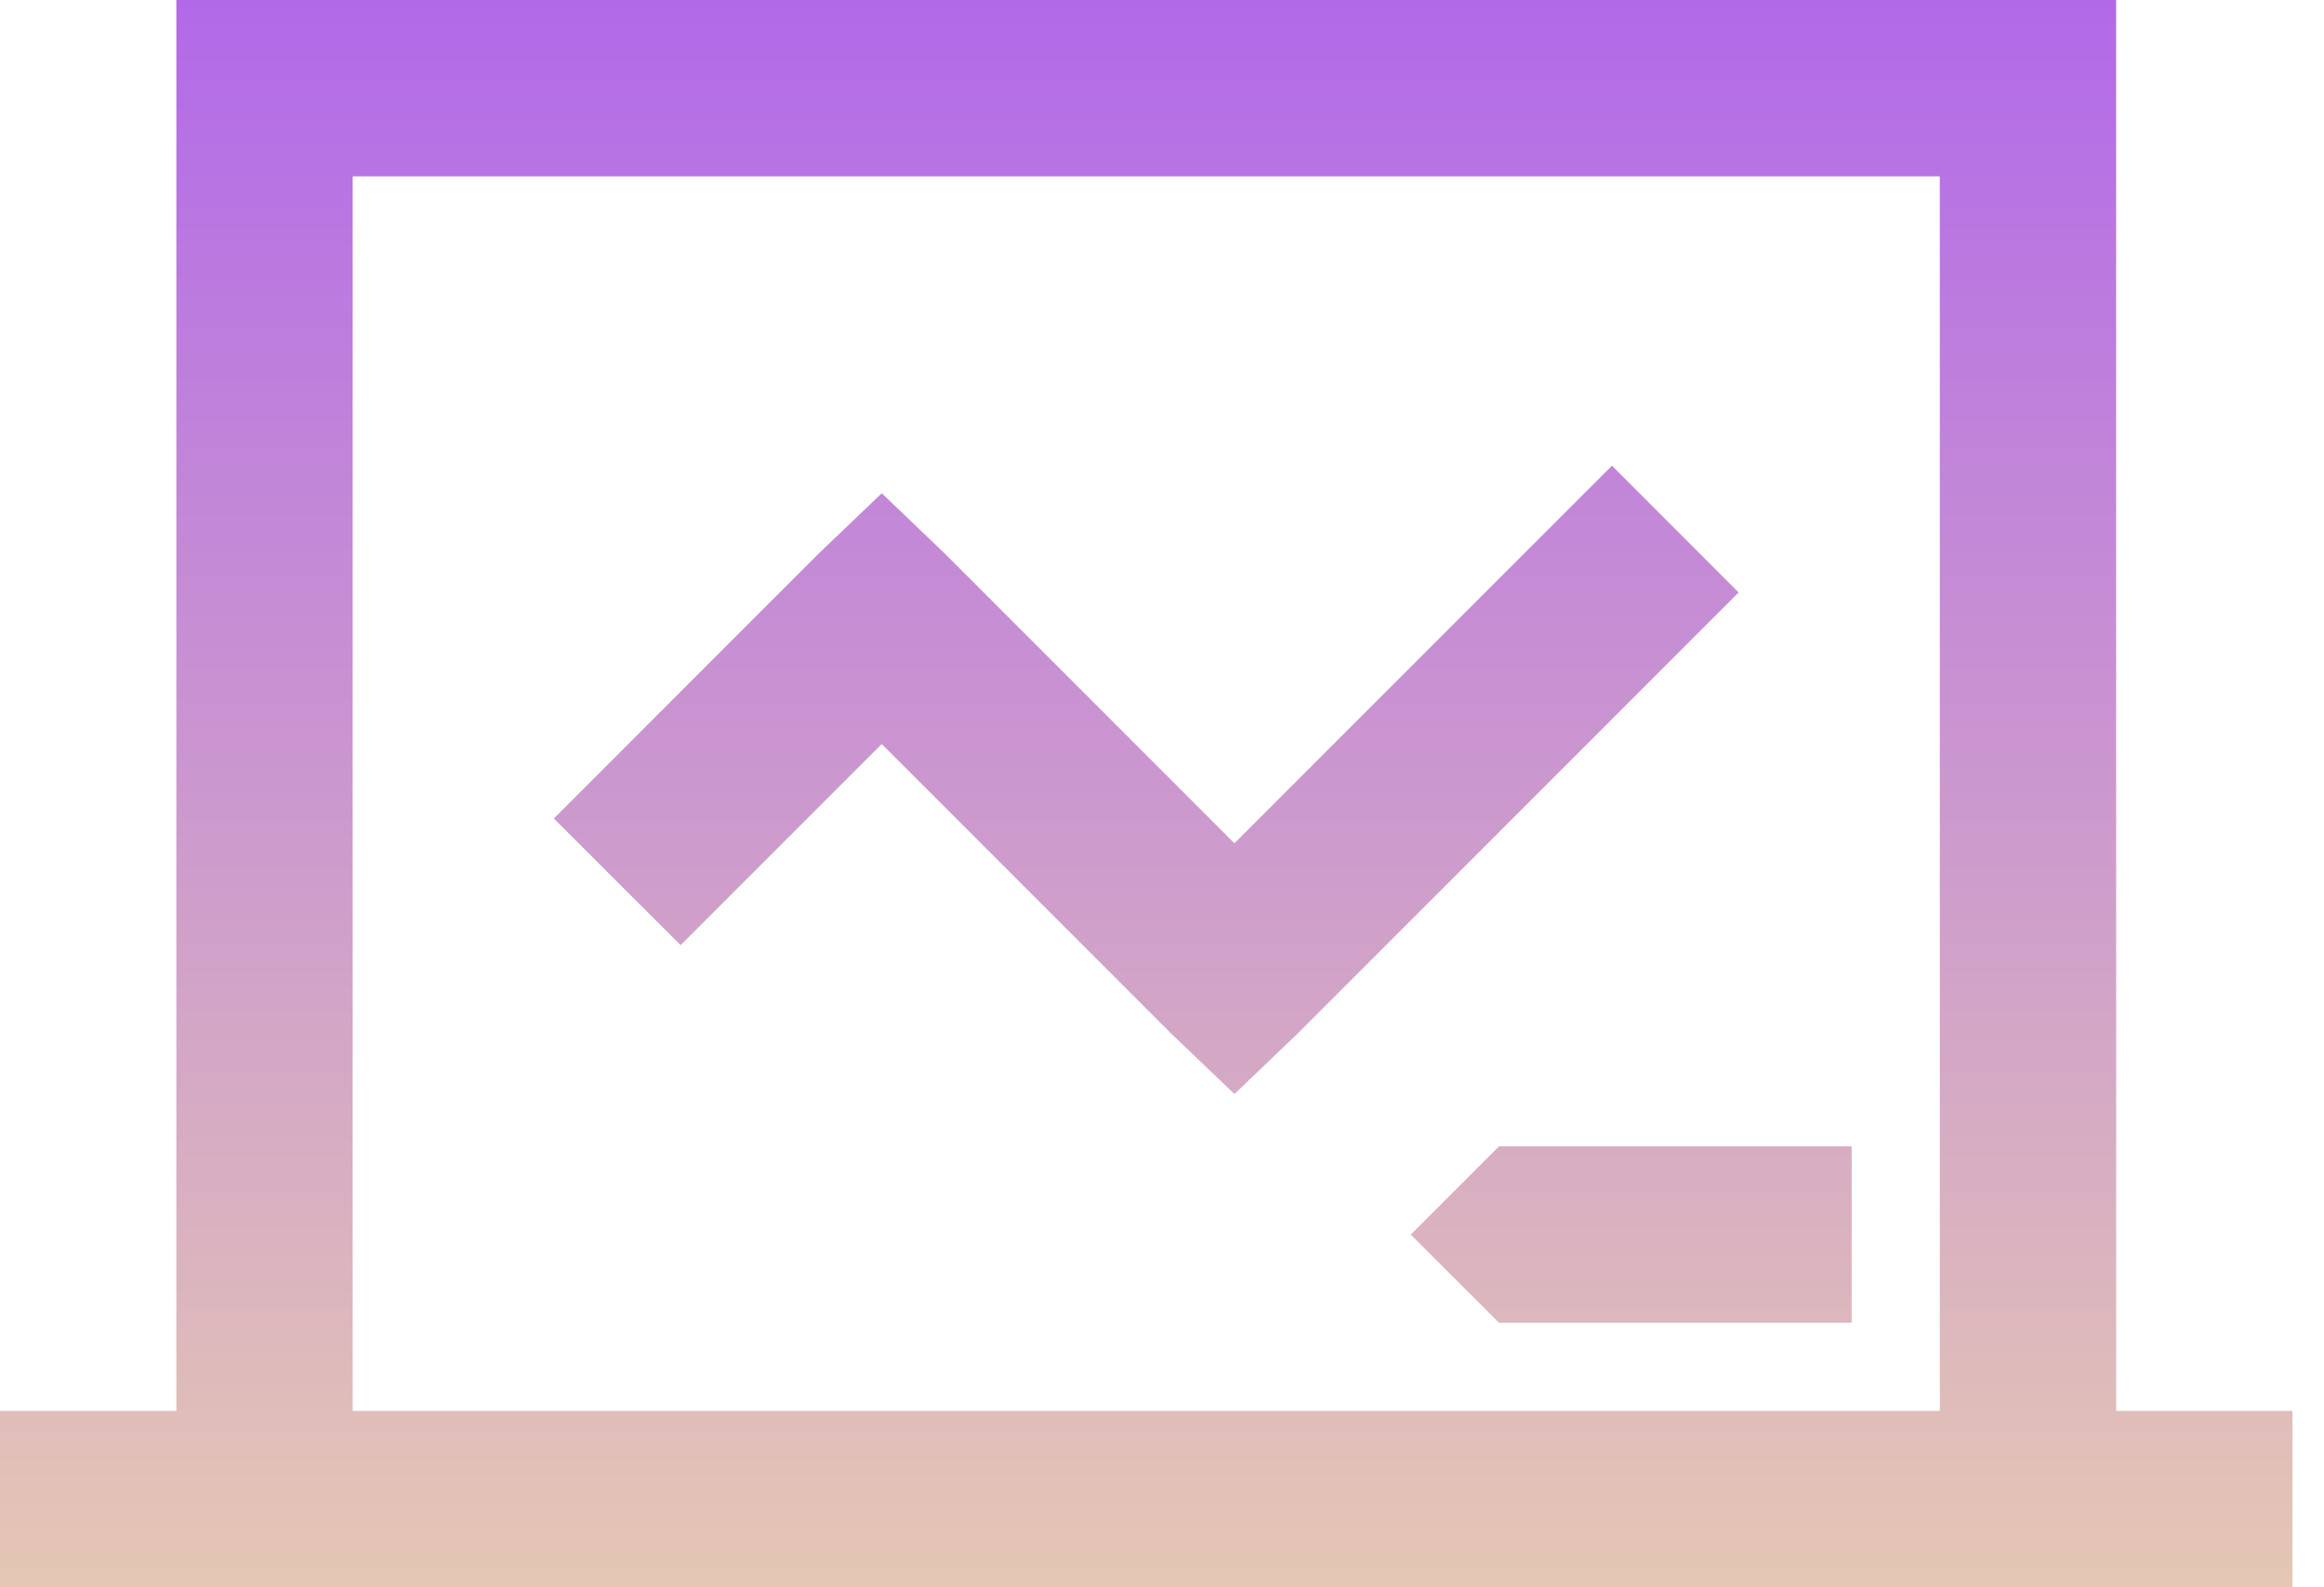 <svg width="41" height="28" viewBox="0 0 41 28" fill="none" xmlns="http://www.w3.org/2000/svg">
<path d="M3.111 25.389H3.611V24.889V0.5H36.833V24.889V25.389H37.333H39.944V27.5H0.5V25.389H3.111ZM6.222 2.611H5.722V3.111V24.889V25.389H6.222H34.222H34.722V24.889V3.111V2.611H34.222H6.222ZM22.131 15.229L28.438 8.922L29.966 10.451L22.546 17.872L21.778 18.607L21.009 17.872L15.909 12.771L15.556 12.418L15.202 12.771L12.007 15.966L10.478 14.438L14.787 10.128L15.556 9.393L16.324 10.128L21.424 15.229L21.778 15.582L22.131 15.229ZM26.652 20.722H32.167V22.833H26.652L25.596 21.778L26.652 20.722Z" fill="url(#paint0_linear_25563_519)" stroke="url(#paint1_linear_25563_519)"/>
<defs>
<linearGradient id="paint0_linear_25563_519" x1="20.222" y1="0" x2="20.222" y2="28" gradientUnits="userSpaceOnUse">
<stop stop-color="#B269E8"/>
<stop offset="1" stop-color="#E5C7B4"/>
</linearGradient>
<linearGradient id="paint1_linear_25563_519" x1="20.222" y1="0" x2="20.222" y2="28" gradientUnits="userSpaceOnUse">
<stop stop-color="#B269E8"/>
<stop offset="1" stop-color="#E5C7B4"/>
</linearGradient>
</defs>
</svg>
